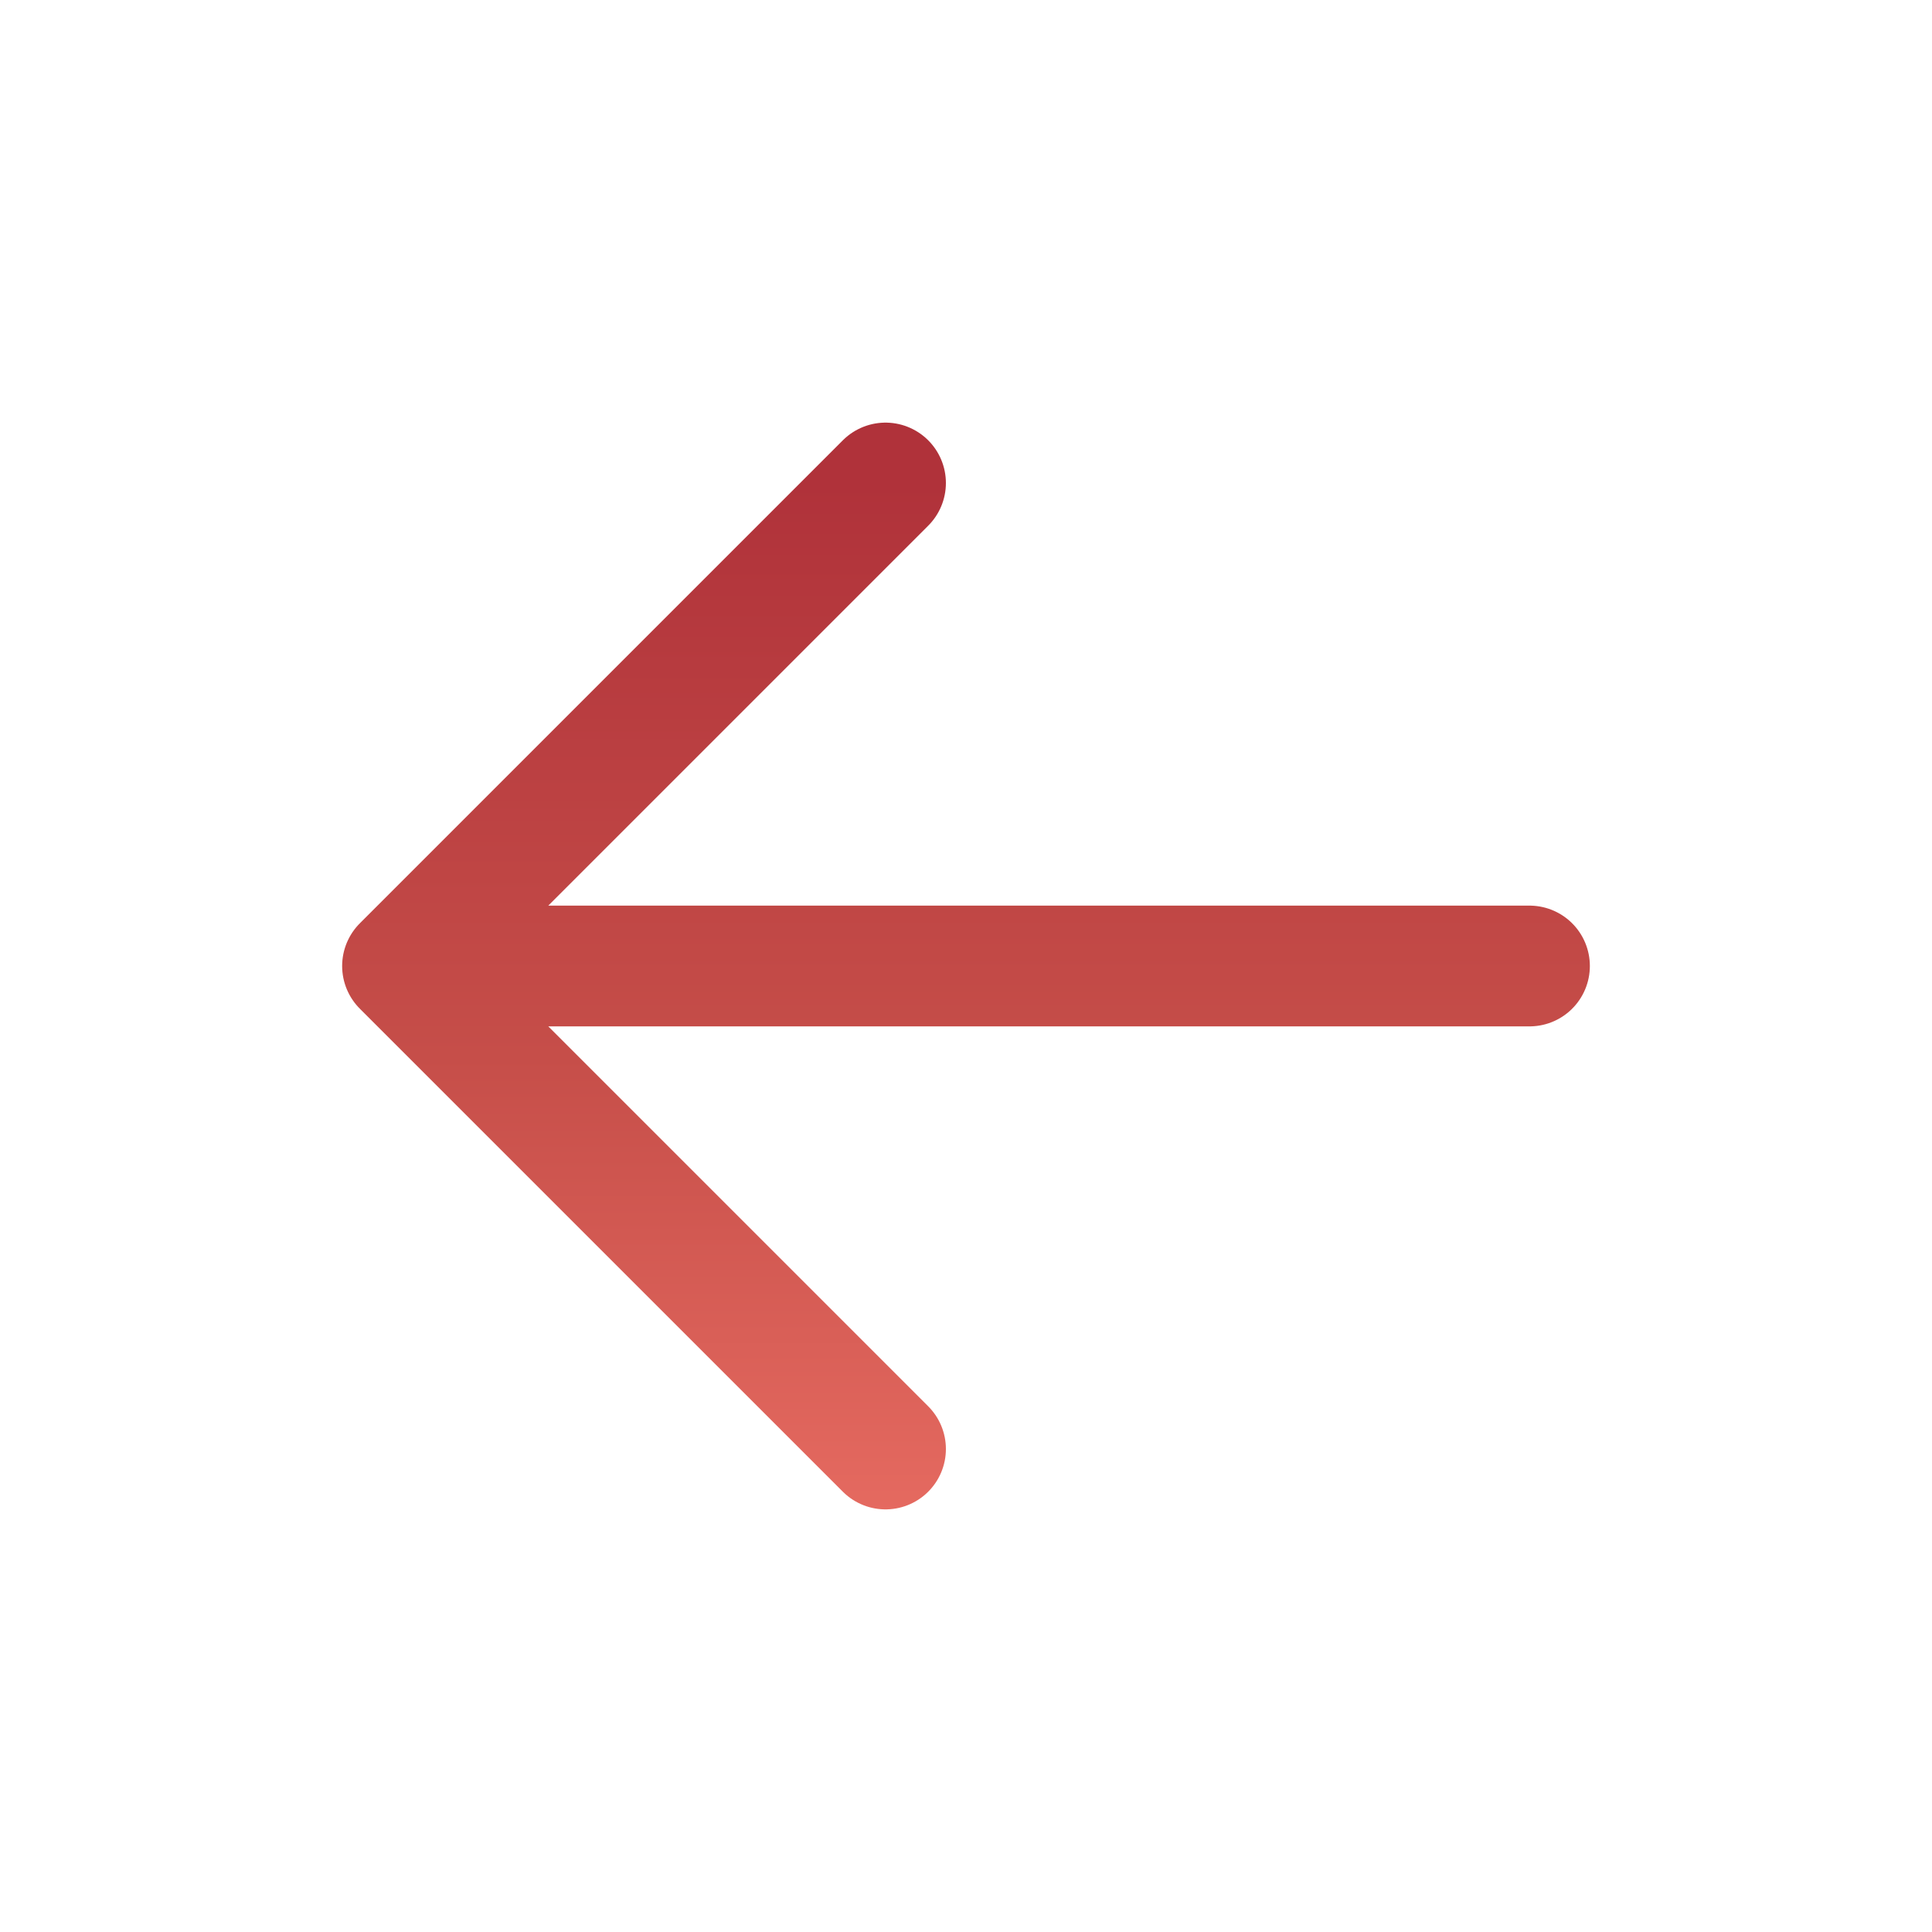 <svg xmlns="http://www.w3.org/2000/svg" width="32" height="32" fill="none"><path stroke="url(#a)" stroke-linecap="round" stroke-linejoin="round" stroke-width="2" d="M6.667 16h18.666M6.667 16l8 8m-8-8 8-8"/><defs><linearGradient id="a" x1="16" x2="16" y1="27" y2="8" gradientUnits="userSpaceOnUse"><stop stop-color="#ED7166"/><stop offset=".5" stop-color="#C64E49"/><stop offset="1" stop-color="#B0323A"/></linearGradient></defs></svg>